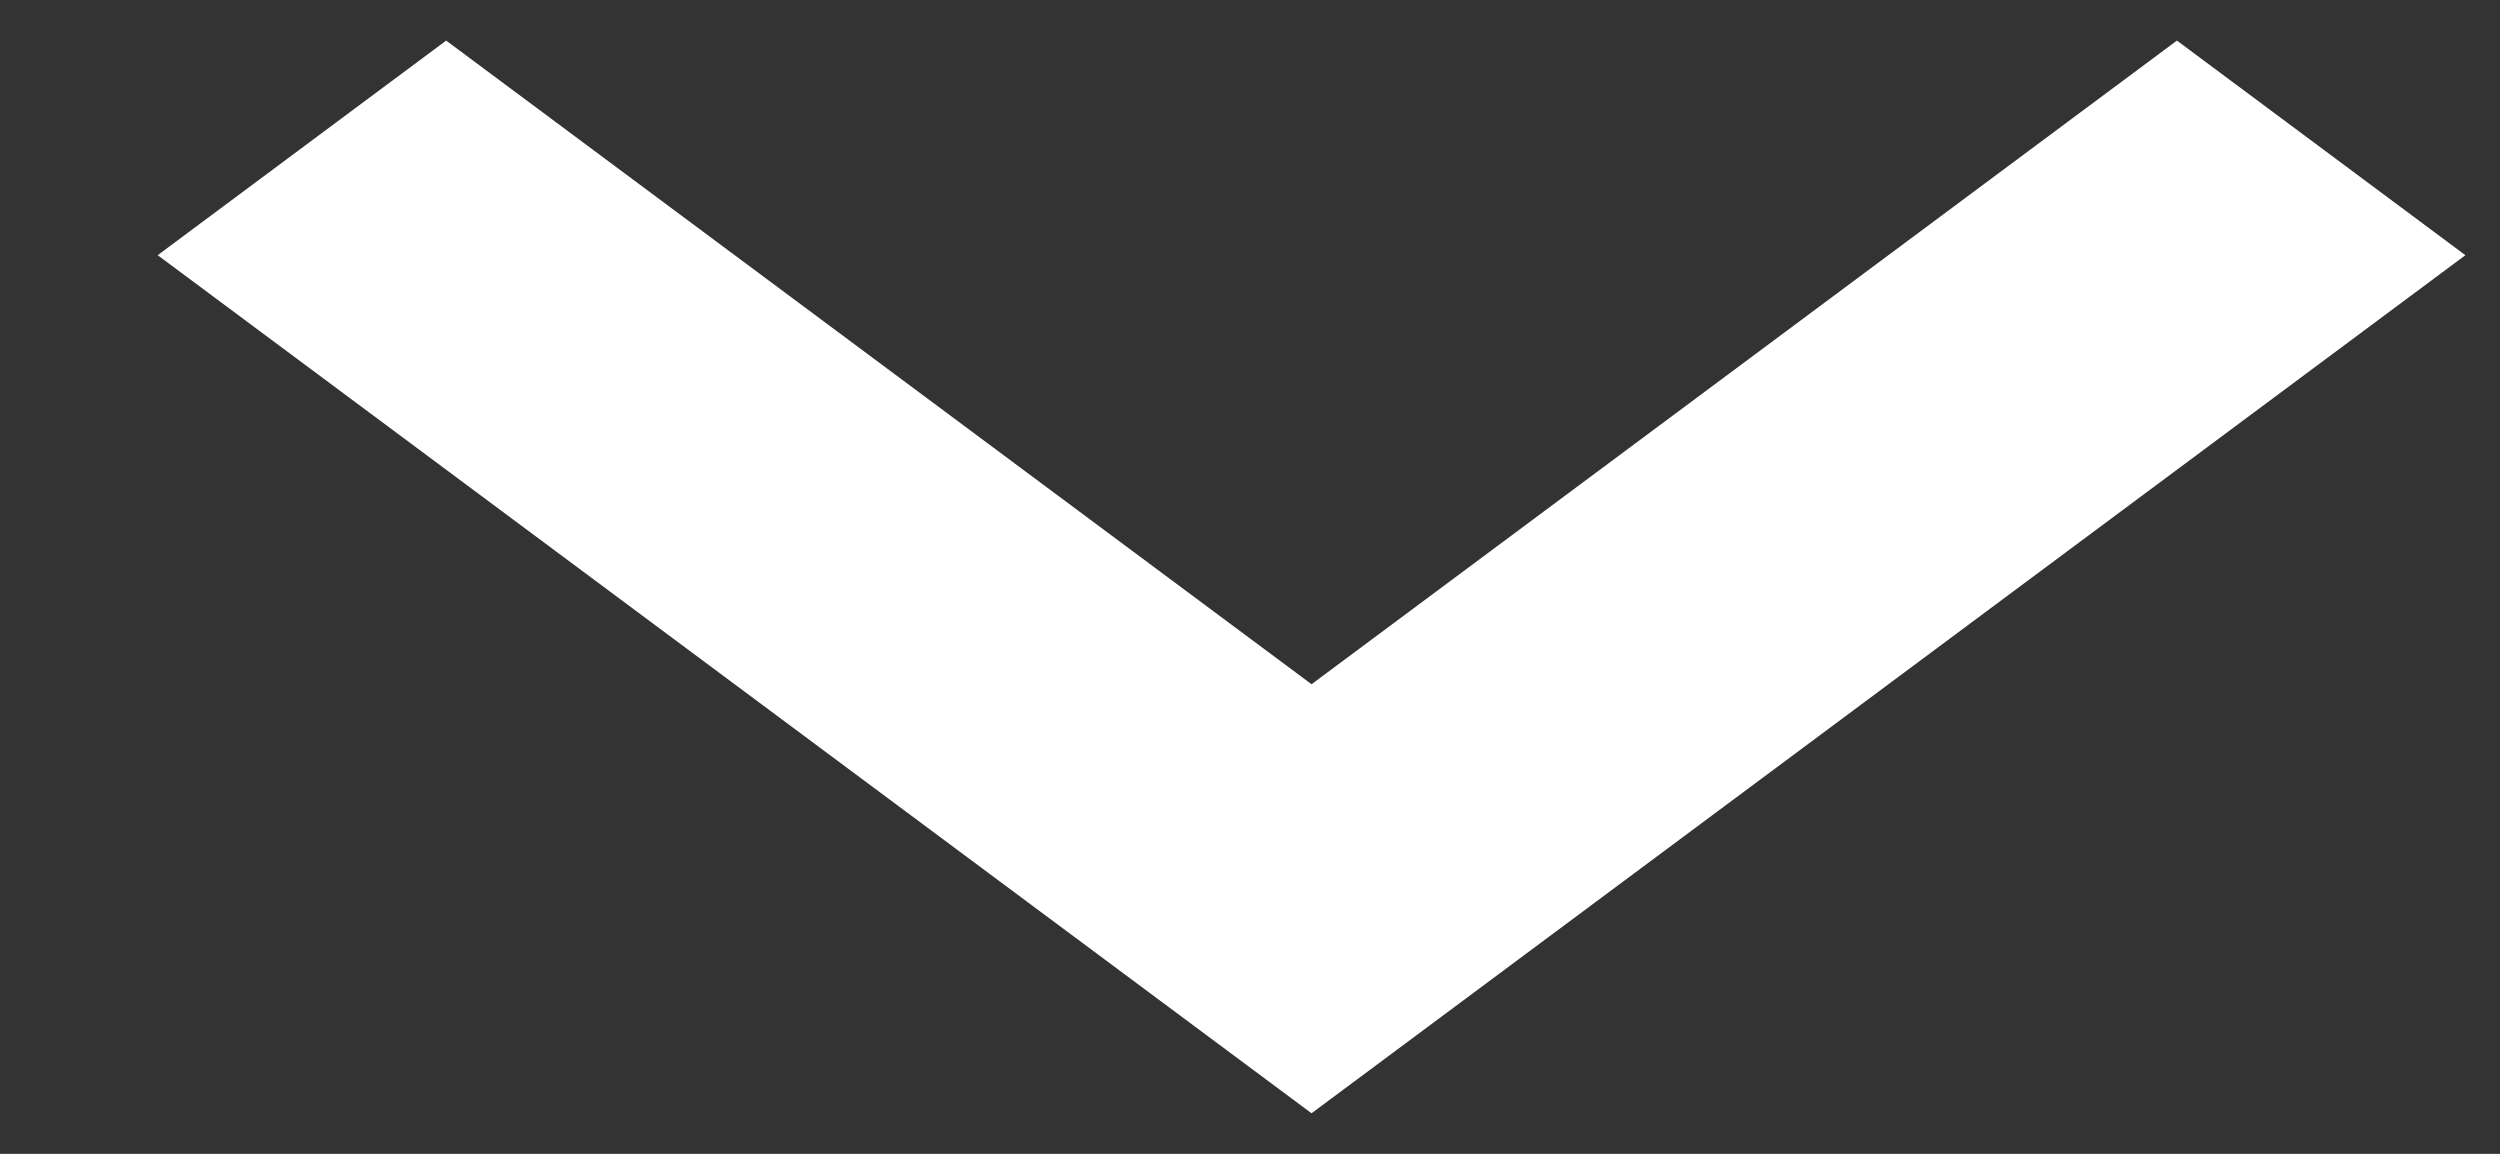 <?xml version="1.0" encoding="UTF-8"?>
<svg width="13px" height="6px" viewBox="0 0 13 6" version="1.1" xmlns="http://www.w3.org/2000/svg" xmlns:xlink="http://www.w3.org/1999/xlink">
    <rect x="0" y="0" width="13" height="6" fill="#333333" stroke="none"/>
    <!-- Generator: Sketch 60.1 (88133) - https://sketch.com -->
    <title>arrow-right</title>
    <desc>Created with Sketch.</desc>
    <g id="Welcome" stroke="none" stroke-width="1" fill="none" fill-rule="evenodd">
        <g id="Services-&gt;-EquipmentServices" transform="translate(-208, -563)" fill="#FFFFFF" fill-rule="nonzero">
            <g id="Group-3" transform="translate(0, 507)">
                <g id="Group-2" transform="translate(67, 38)">
                    <g id="arrow-right" transform="translate(147.82, 21) rotate(90) translate(-147.82, -21) translate(145.031, 15)">
                        <polygon id="Shape" points="5.578 6 1.116 0 0 1.5 3.347 6 0 10.5 1.116 12"></polygon>
                    </g>
                </g>
            </g>
        </g>
    </g>
</svg>